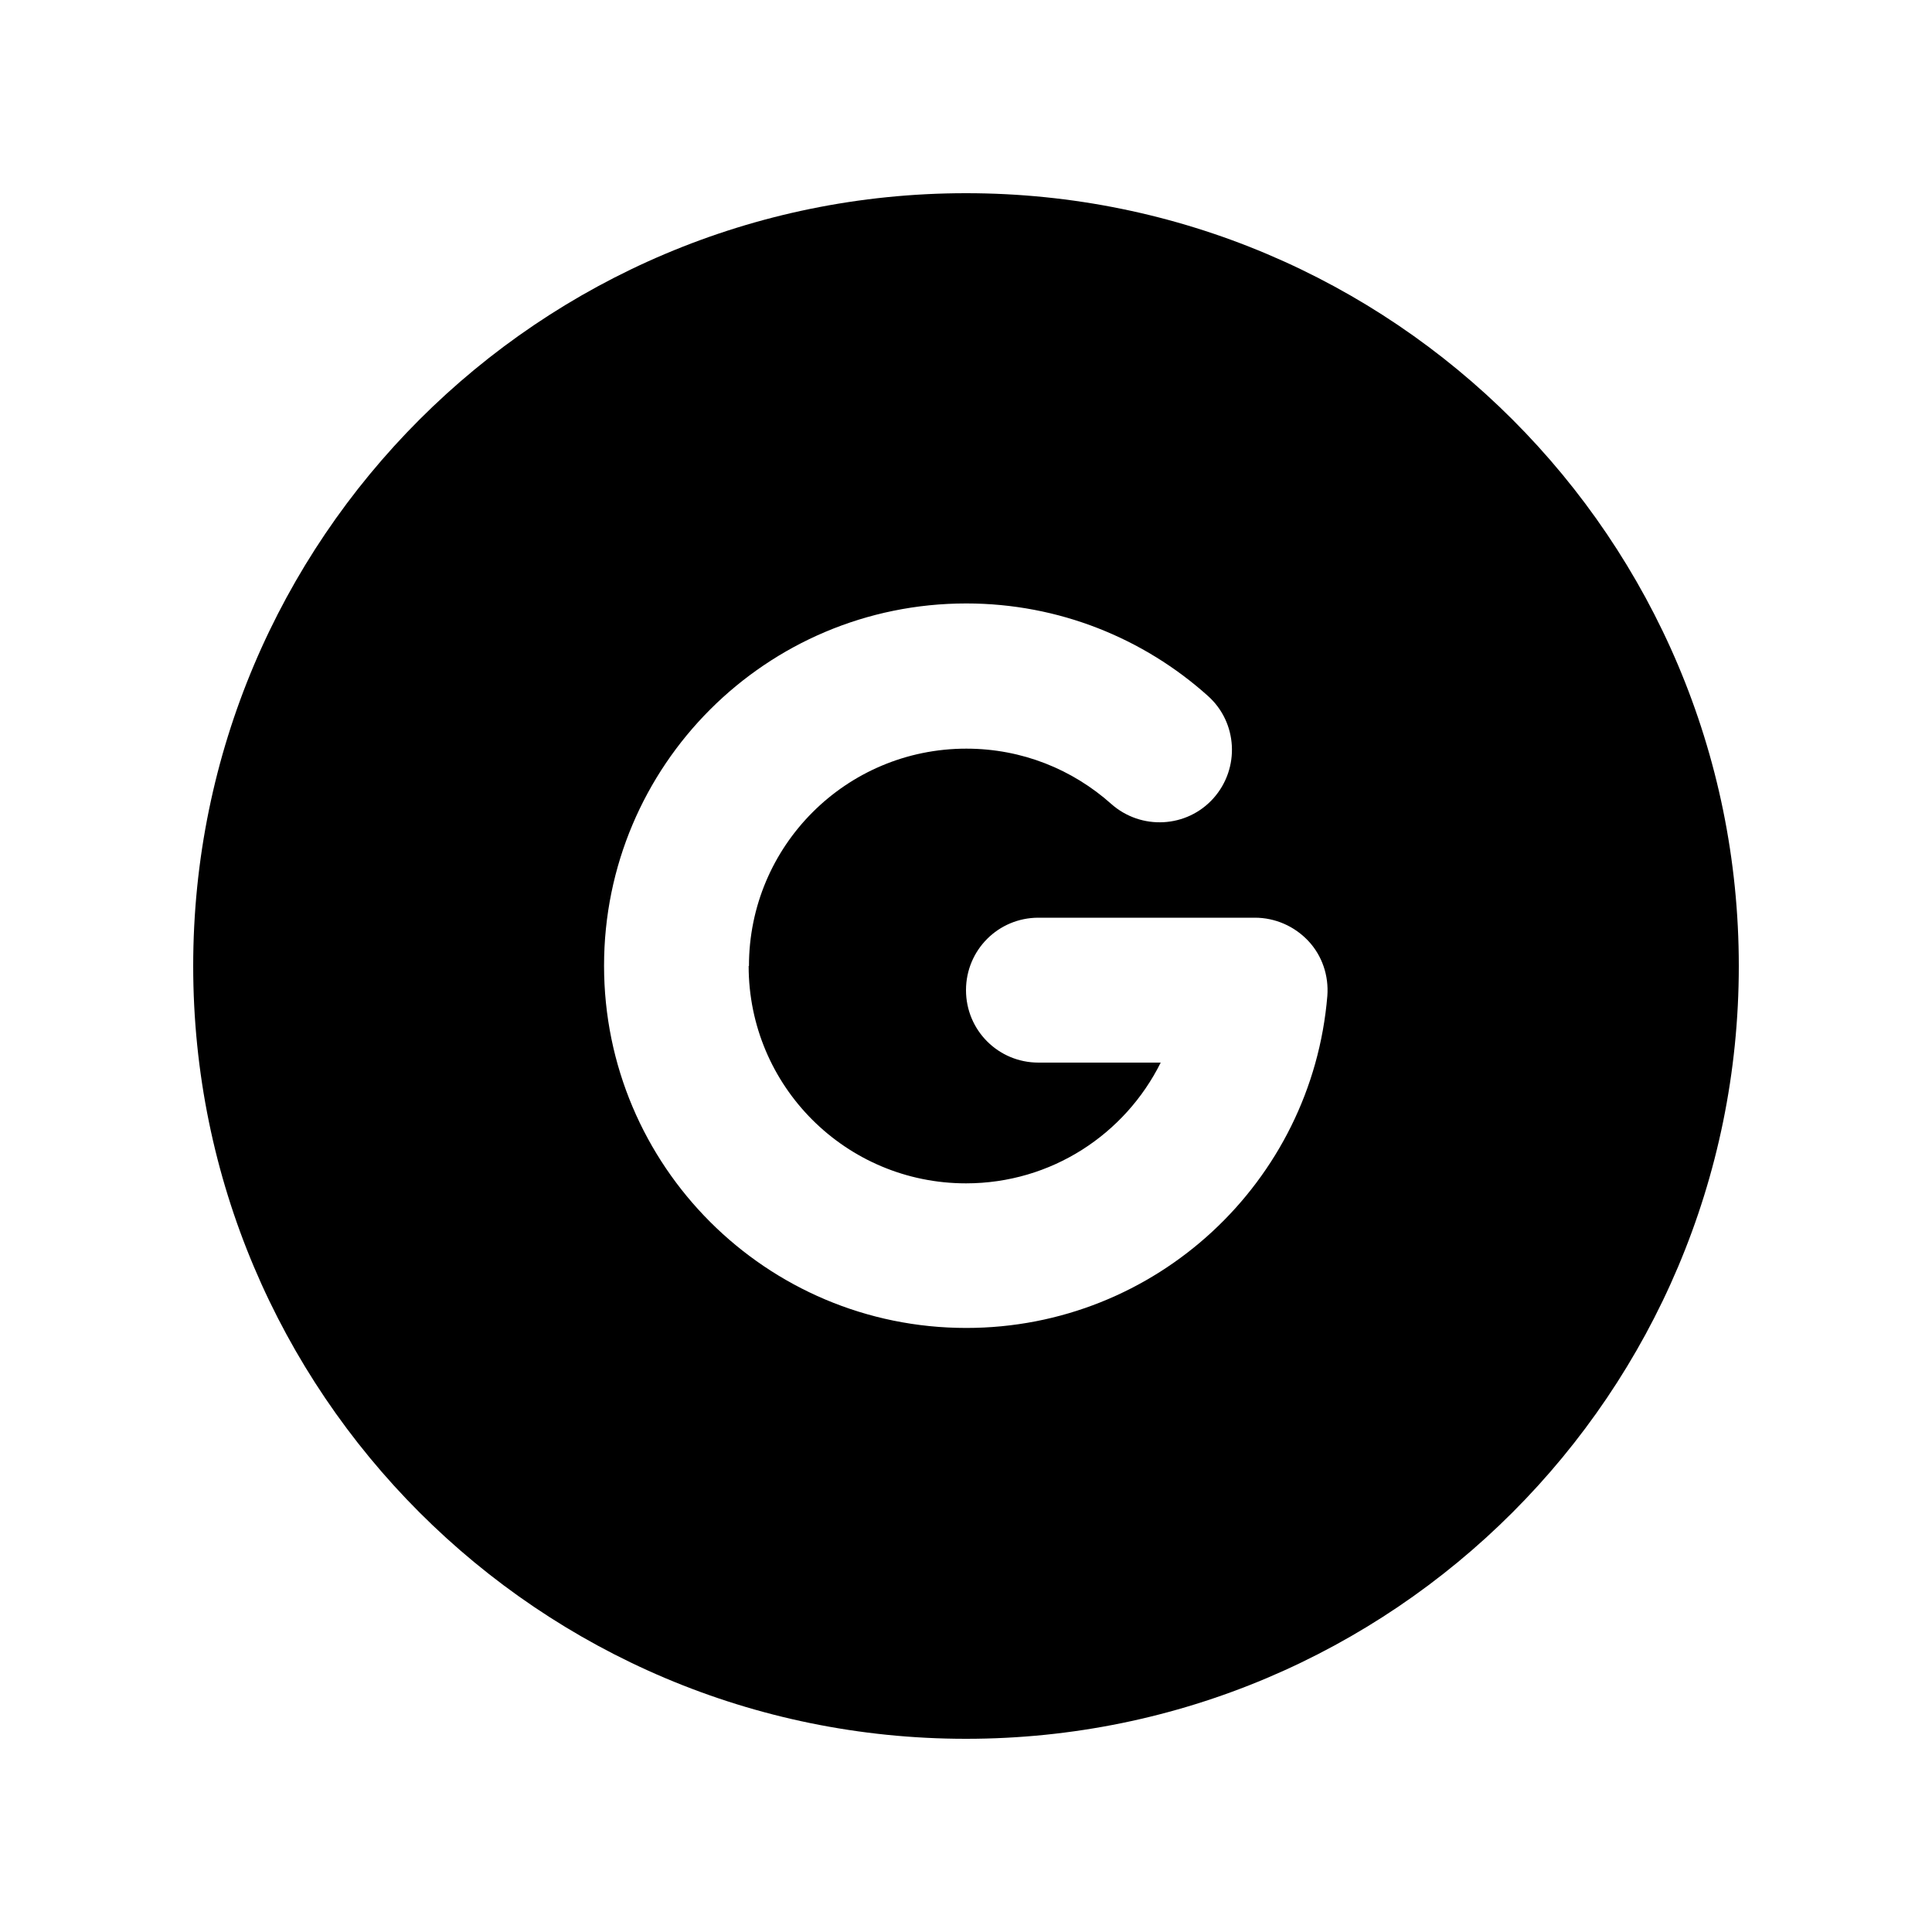<svg xmlns="http://www.w3.org/2000/svg" viewBox="0 0 640 640"><!--! Font Awesome Pro 7.1.0 by @fontawesome - https://fontawesome.com License - https://fontawesome.com/license (Commercial License) Copyright 2025 Fonticons, Inc. --><path fill="currentColor" d="M320 576C461.4 576 576 461.4 576 320C576 178.6 461.4 64 320 64C178.6 64 64 178.6 64 320C64 461.4 178.6 576 320 576zM248 320C248 359.8 280.2 392 320 392C348.3 392 372.7 375.7 384.5 352L344 352C330.7 352 320 341.3 320 328C320 314.7 330.7 304 344 304L415.7 304C422.4 304 428.8 306.8 433.4 311.7C438 316.6 440.2 323.2 439.7 329.9C434.6 391.5 383 439.9 320.1 439.9C253.8 439.9 200.1 386.2 200.1 319.9C200.1 253.6 253.8 199.9 320.1 199.9C350.8 199.9 378.9 211.5 400.1 230.5C410 239.3 410.8 254.5 402 264.4C393.2 274.3 378 275.1 368.1 266.3C355.3 254.9 338.6 248 320.1 248C280.3 248 248.1 280.2 248.1 320z"/></svg>